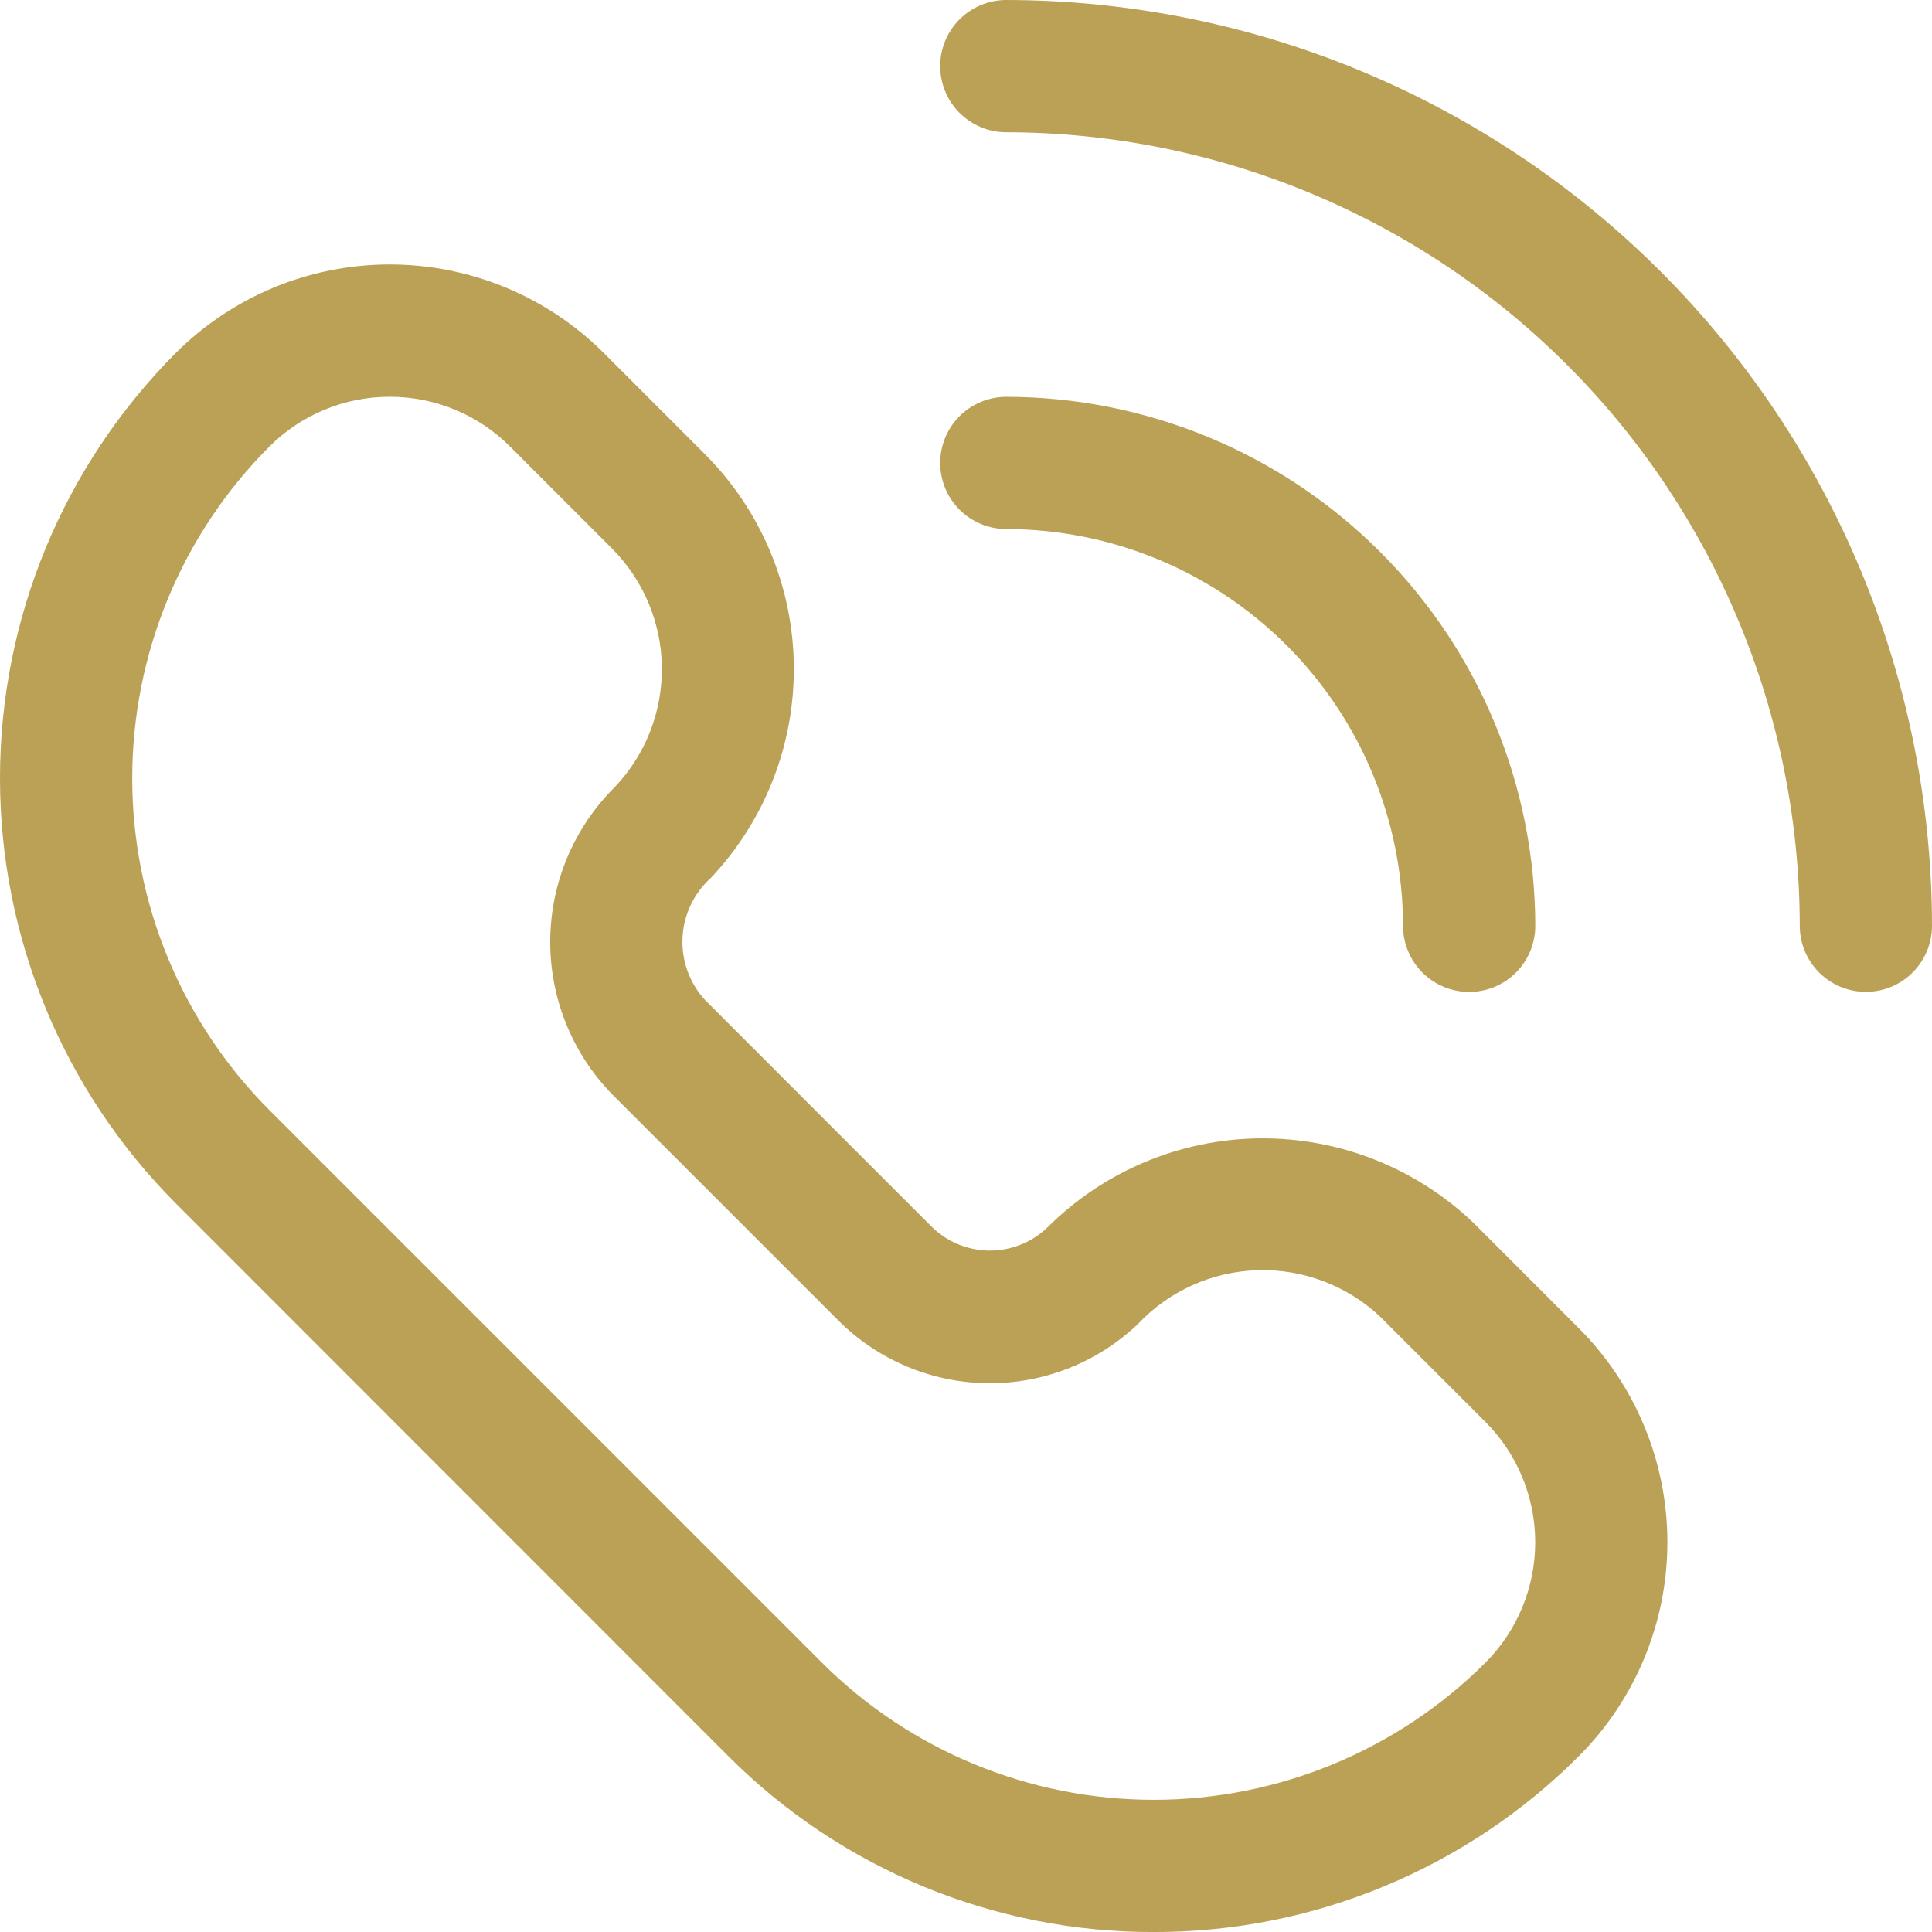 <svg width="50" height="50" viewBox="0 0 50 50" fill="none" xmlns="http://www.w3.org/2000/svg">
<g clip-path="url(#clip0_700_32990)">
<path d="M29.856 50.001C27.812 50.005 25.788 49.605 23.899 48.824C22.011 48.043 20.295 46.897 18.851 45.451L4.552 31.146C1.637 28.225 0 24.266 0 20.139C0 16.012 1.637 12.054 4.552 9.132C6.021 7.667 8.012 6.844 10.087 6.844C12.162 6.844 14.153 7.667 15.622 9.132L18.269 11.78C19.707 13.233 20.523 15.188 20.544 17.232C20.566 19.276 19.792 21.248 18.386 22.732C18.169 22.929 17.994 23.168 17.87 23.433C17.746 23.699 17.675 23.986 17.663 24.279C17.65 24.571 17.695 24.864 17.796 25.139C17.896 25.414 18.05 25.667 18.249 25.882L24.094 31.73C24.49 32.129 25.026 32.357 25.588 32.365C26.149 32.373 26.692 32.161 27.099 31.774C28.557 30.315 30.529 29.484 32.591 29.461C34.654 29.437 36.644 30.223 38.135 31.649L40.862 34.377C42.328 35.846 43.152 37.837 43.152 39.912C43.152 41.988 42.328 43.978 40.862 45.447C39.418 46.894 37.702 48.041 35.813 48.822C33.925 49.604 31.9 50.004 29.856 50.001ZM10.086 10.269C9.508 10.268 8.935 10.381 8.401 10.602C7.866 10.823 7.381 11.147 6.972 11.556C4.698 13.835 3.422 16.923 3.422 20.143C3.422 23.362 4.698 26.45 6.972 28.73L21.271 43.029C23.55 45.303 26.638 46.579 29.857 46.579C33.076 46.579 36.164 45.303 38.443 43.029C39.268 42.203 39.731 41.082 39.731 39.914C39.731 38.746 39.268 37.625 38.443 36.799L35.715 34.072C34.858 33.268 33.716 32.836 32.541 32.873C31.365 32.91 30.253 33.411 29.447 34.268C28.394 35.27 26.991 35.819 25.537 35.798C24.084 35.776 22.697 35.186 21.675 34.153L15.829 28.307C14.795 27.239 14.224 25.806 14.24 24.319C14.256 22.832 14.858 21.411 15.915 20.365C16.706 19.531 17.141 18.421 17.129 17.271C17.116 16.122 16.657 15.022 15.848 14.205L13.202 11.559C12.794 11.149 12.308 10.824 11.773 10.603C11.238 10.381 10.665 10.268 10.086 10.269Z" fill="#BBA155"/>
<path d="M38.022 25.671C37.568 25.671 37.133 25.491 36.812 25.17C36.491 24.849 36.31 24.414 36.31 23.96C36.307 21.238 35.225 18.628 33.3 16.703C31.375 14.778 28.765 13.695 26.043 13.692C25.589 13.692 25.154 13.512 24.833 13.191C24.512 12.87 24.332 12.435 24.332 11.981C24.332 11.527 24.512 11.092 24.833 10.771C25.154 10.45 25.589 10.27 26.043 10.27C29.673 10.274 33.152 11.717 35.719 14.284C38.285 16.85 39.729 20.33 39.733 23.96C39.733 24.414 39.553 24.849 39.232 25.17C38.911 25.491 38.476 25.671 38.022 25.671Z" fill="#BBA155"/>
<path d="M48.289 25.669C47.835 25.669 47.4 25.489 47.079 25.168C46.758 24.847 46.578 24.412 46.578 23.958C46.572 18.514 44.406 13.294 40.556 9.444C36.707 5.594 31.487 3.429 26.043 3.423C25.589 3.423 25.154 3.242 24.833 2.921C24.512 2.6 24.332 2.165 24.332 1.711C24.332 1.257 24.512 0.822 24.833 0.501C25.154 0.18 25.589 0 26.043 0C32.395 0.007 38.484 2.534 42.975 7.025C47.467 11.517 49.993 17.606 50 23.958C50 24.412 49.82 24.847 49.499 25.168C49.178 25.489 48.743 25.669 48.289 25.669Z" fill="#BBA155"/>
</g>
<defs>
<clipPath id="clip0_700_32990">
<rect width="50" height="50" fill="white"/>
</clipPath>
</defs>
</svg>
